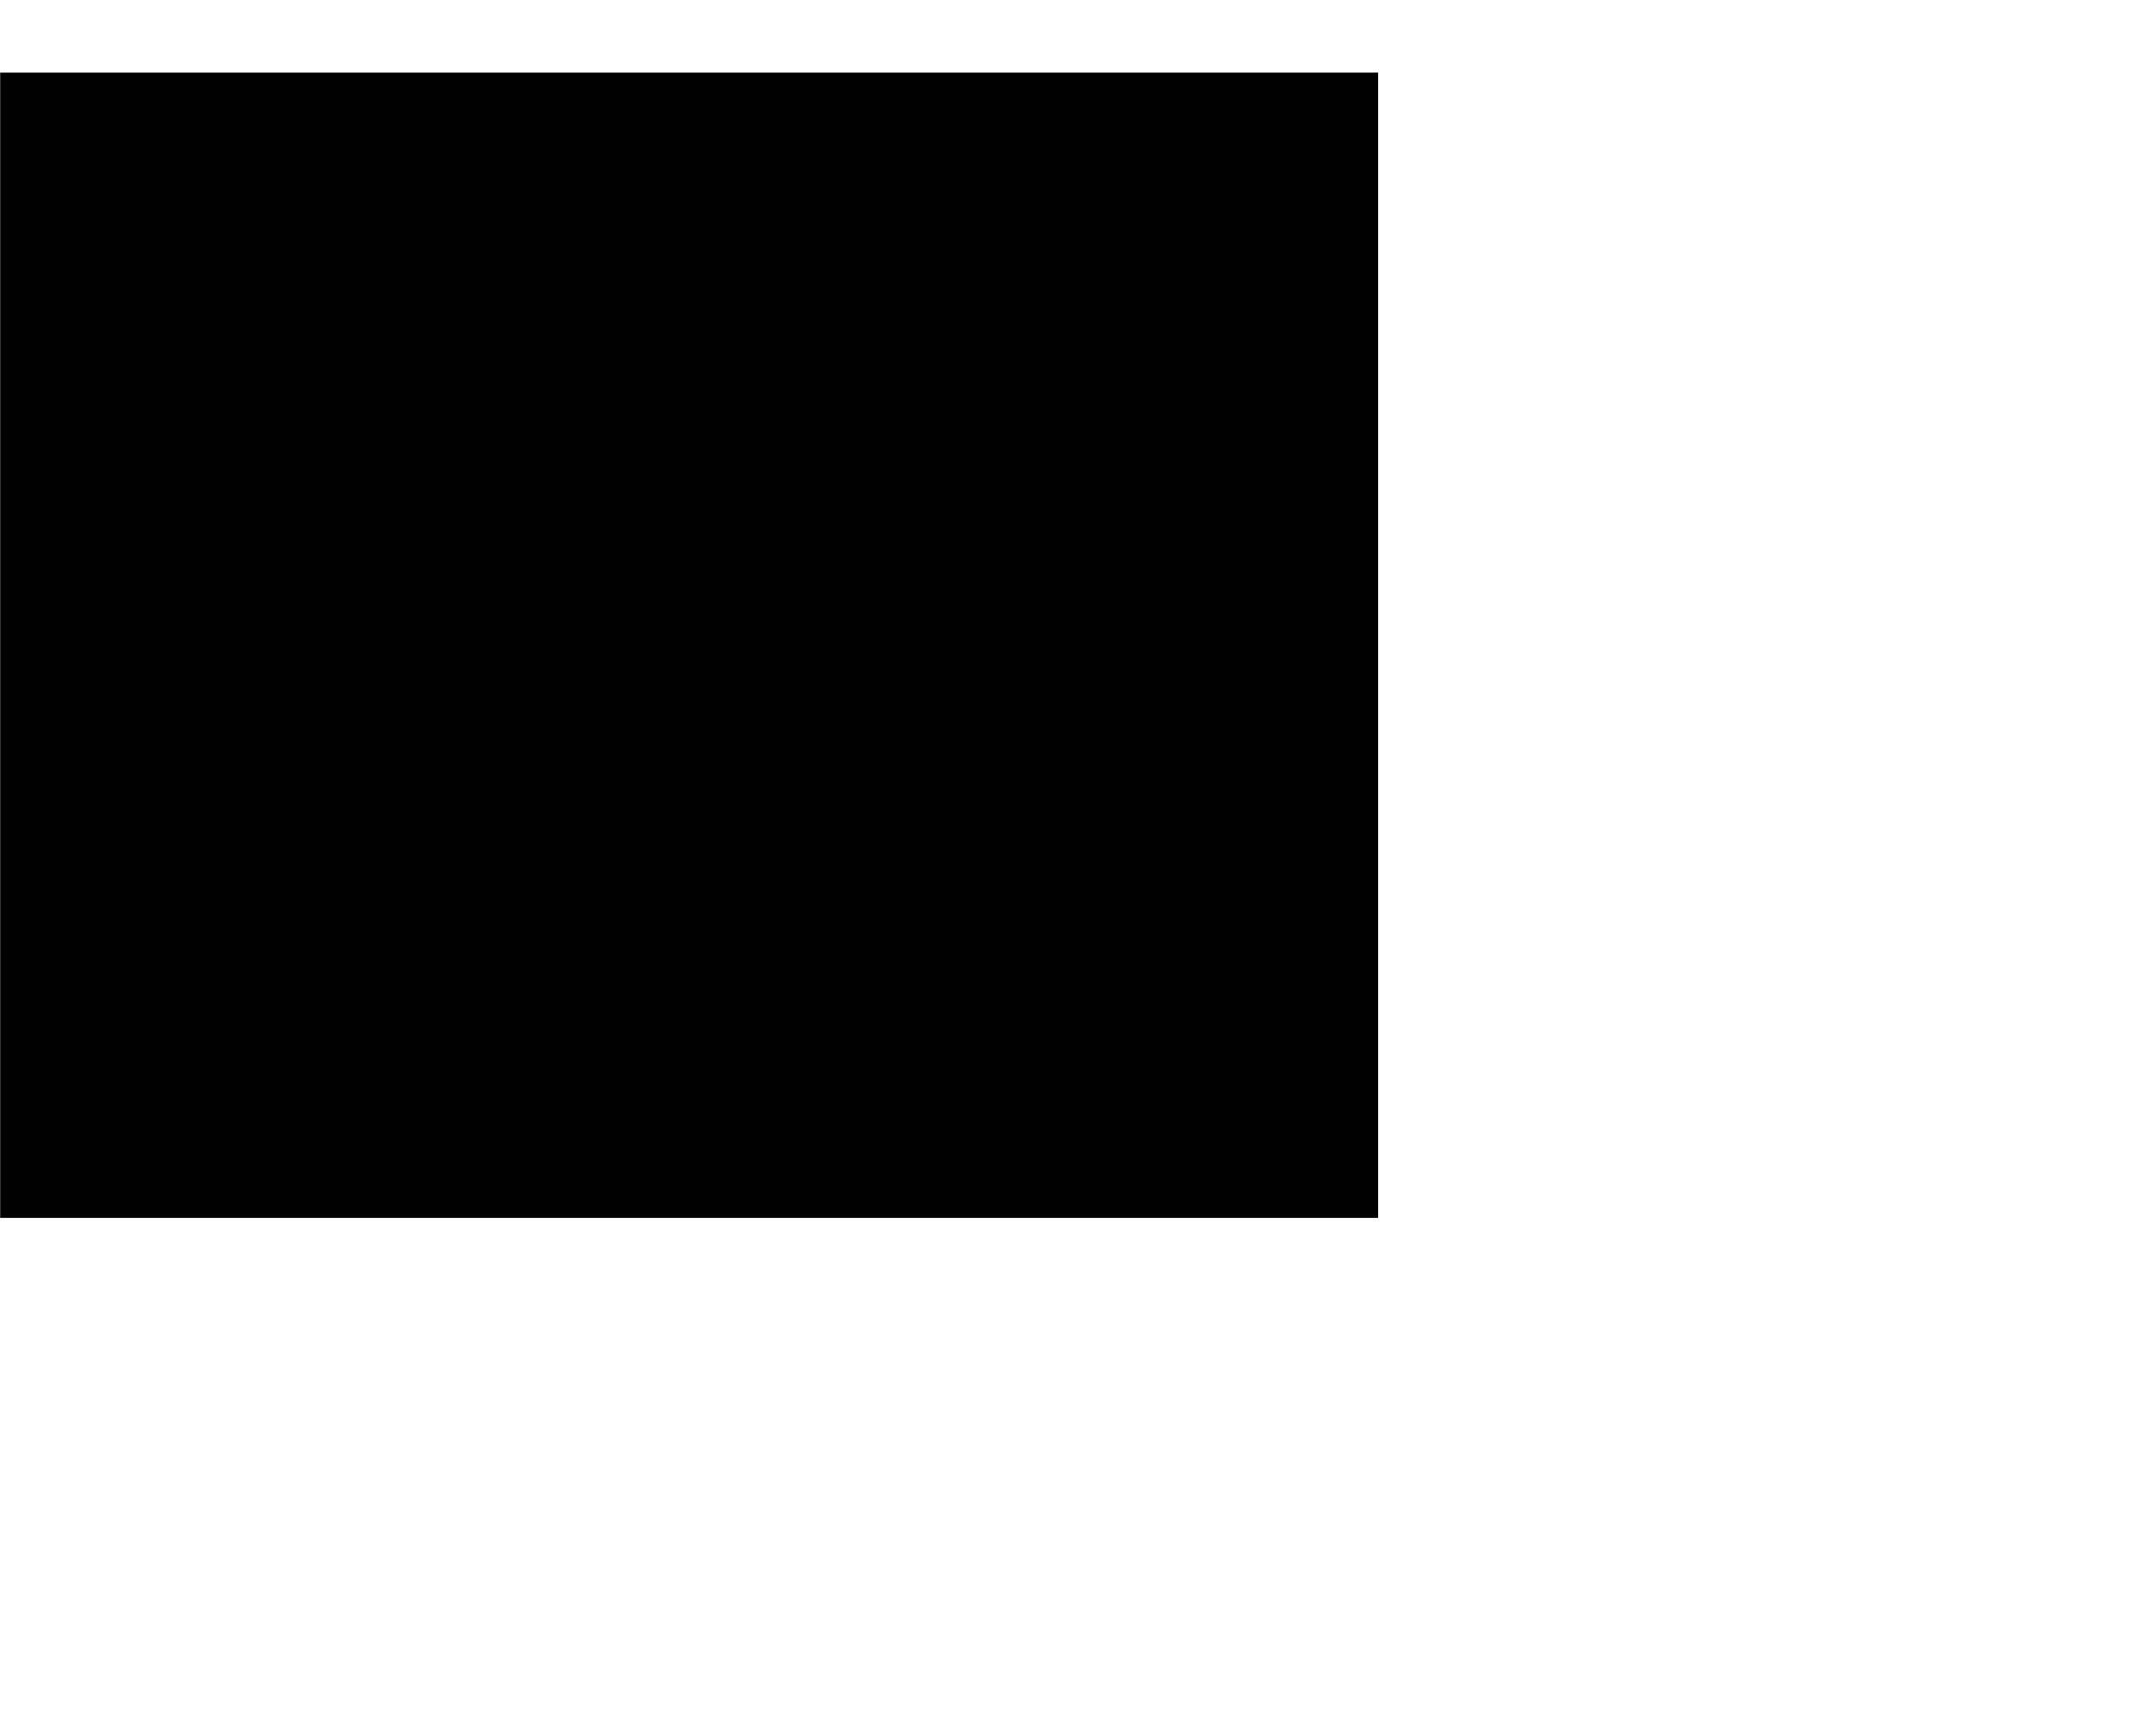 <?xml version="1.0" encoding="UTF-8"?>
<!DOCTYPE svg PUBLIC '-//W3C//DTD SVG 1.0//EN'
          'http://www.w3.org/TR/2001/REC-SVG-20010904/DTD/svg10.dtd'>
<svg height="1213" stroke="#000" stroke-linecap="square" stroke-miterlimit="10" viewBox="0 0 1525.8 1213.29" width="1526" xmlns="http://www.w3.org/2000/svg" xmlns:xlink="http://www.w3.org/1999/xlink"
><defs
  ><clipPath id="a"
    ><path d="M0 51.71v810H975.34v-810Z"
    /></clipPath
    ><clipPath clip-path="url(#a)" id="b"
    ><path d="M-464.66 861.71h1440v-810h-1440Zm0 0"
    /></clipPath
    ><clipPath clip-path="url(#b)" id="c"
    ><path d="M-464.66 51.71h1440v817.5h-1440Zm0 0"
    /></clipPath
    ><clipPath clip-path="url(#c)" id="d"
    ><path d="M-464.66 51.71h1440v810h-1440Zm0 0"
    /></clipPath
    ><clipPath clip-path="url(#d)" id="e"
    ><path d="M-464.66 51.71h1440v810h-1440Zm0 0"
    /></clipPath
    ><clipPath clip-path="url(#e)" id="f"
    ><path d="M5 590.36H622.93v617.93H5Zm0 0"
    /></clipPath
    ><clipPath clip-path="url(#f)" id="m"
    ><path d="M313.97 590.36C143.33 590.36 5 728.69 5 899.33s138.33 308.97 308.97 308.97 308.97-138.33 308.97-308.97S484.6 590.36 313.97 590.36Zm0 0"
    /></clipPath
    ><clipPath id="g"
    ><path d="M0 51.71v810H975.34v-810Z"
    /></clipPath
    ><clipPath clip-path="url(#g)" id="h"
    ><path d="M-464.66 861.71h1440v-810h-1440Zm0 0"
    /></clipPath
    ><clipPath clip-path="url(#h)" id="i"
    ><path d="M-464.66 51.71h1440v817.5h-1440Zm0 0"
    /></clipPath
    ><clipPath clip-path="url(#i)" id="j"
    ><path d="M-464.66 51.71h1440v810h-1440Zm0 0"
    /></clipPath
    ><clipPath clip-path="url(#j)" id="k"
    ><path d="M-464.66 51.71h1440v810h-1440Zm0 0"
    /></clipPath
    ><clipPath clip-path="url(#k)" id="l"
    ><path d="M635.92-102.07L1681.14 316.13 1268.73 1346.88 223.51 928.67 635.92-102.07Zm0 0"
    /></clipPath
    ><clipPath clip-path="url(#l)" id="n"
    ><path d="M842.06 1120.02c83-12.14 161.65-52.02 222.57-119.29 30.55-33.73 68.19-64.78 113.26-71.07 34.76-4.85 69.72 5.62 104.79 6.71 99.93 3.12 192.32-77.03 215.22-174.35s-17.77-203.53-91.55-271c-41.42-37.87-91.84-53.39-132.47-92.12-54.98-52.4-88.43-134.22-126.84-199.75S1060.33 68.59 990.05 39.76C905.31 5 798.49 36.18 745.75 111.07c-24.08 34.2-37.07 74.87-57.53 111.35C609.54 362.7 429.53 428.03 365.03 575.36c-52.84 120.7-9.46 267.21 77.33 366.35 45.23 51.67 94.44 100.51 155.31 133.53 77.22 41.89 162.9 56.7 244.39 44.78Zm0 0"
    /></clipPath
  ></defs
  ><g
  ><g fill="#262268" stroke="none"
    ><path clip-path="url(#m)" d="M5 590.36H622.93v617.93H5Zm0 0"
      /><path clip-path="url(#n)" d="M635.92-102.07L1678.25 314.98 1265.83 1345.72 223.51 928.67Zm0 0" fill="#3A3A57"
    /></g
  ></g
></svg
>
